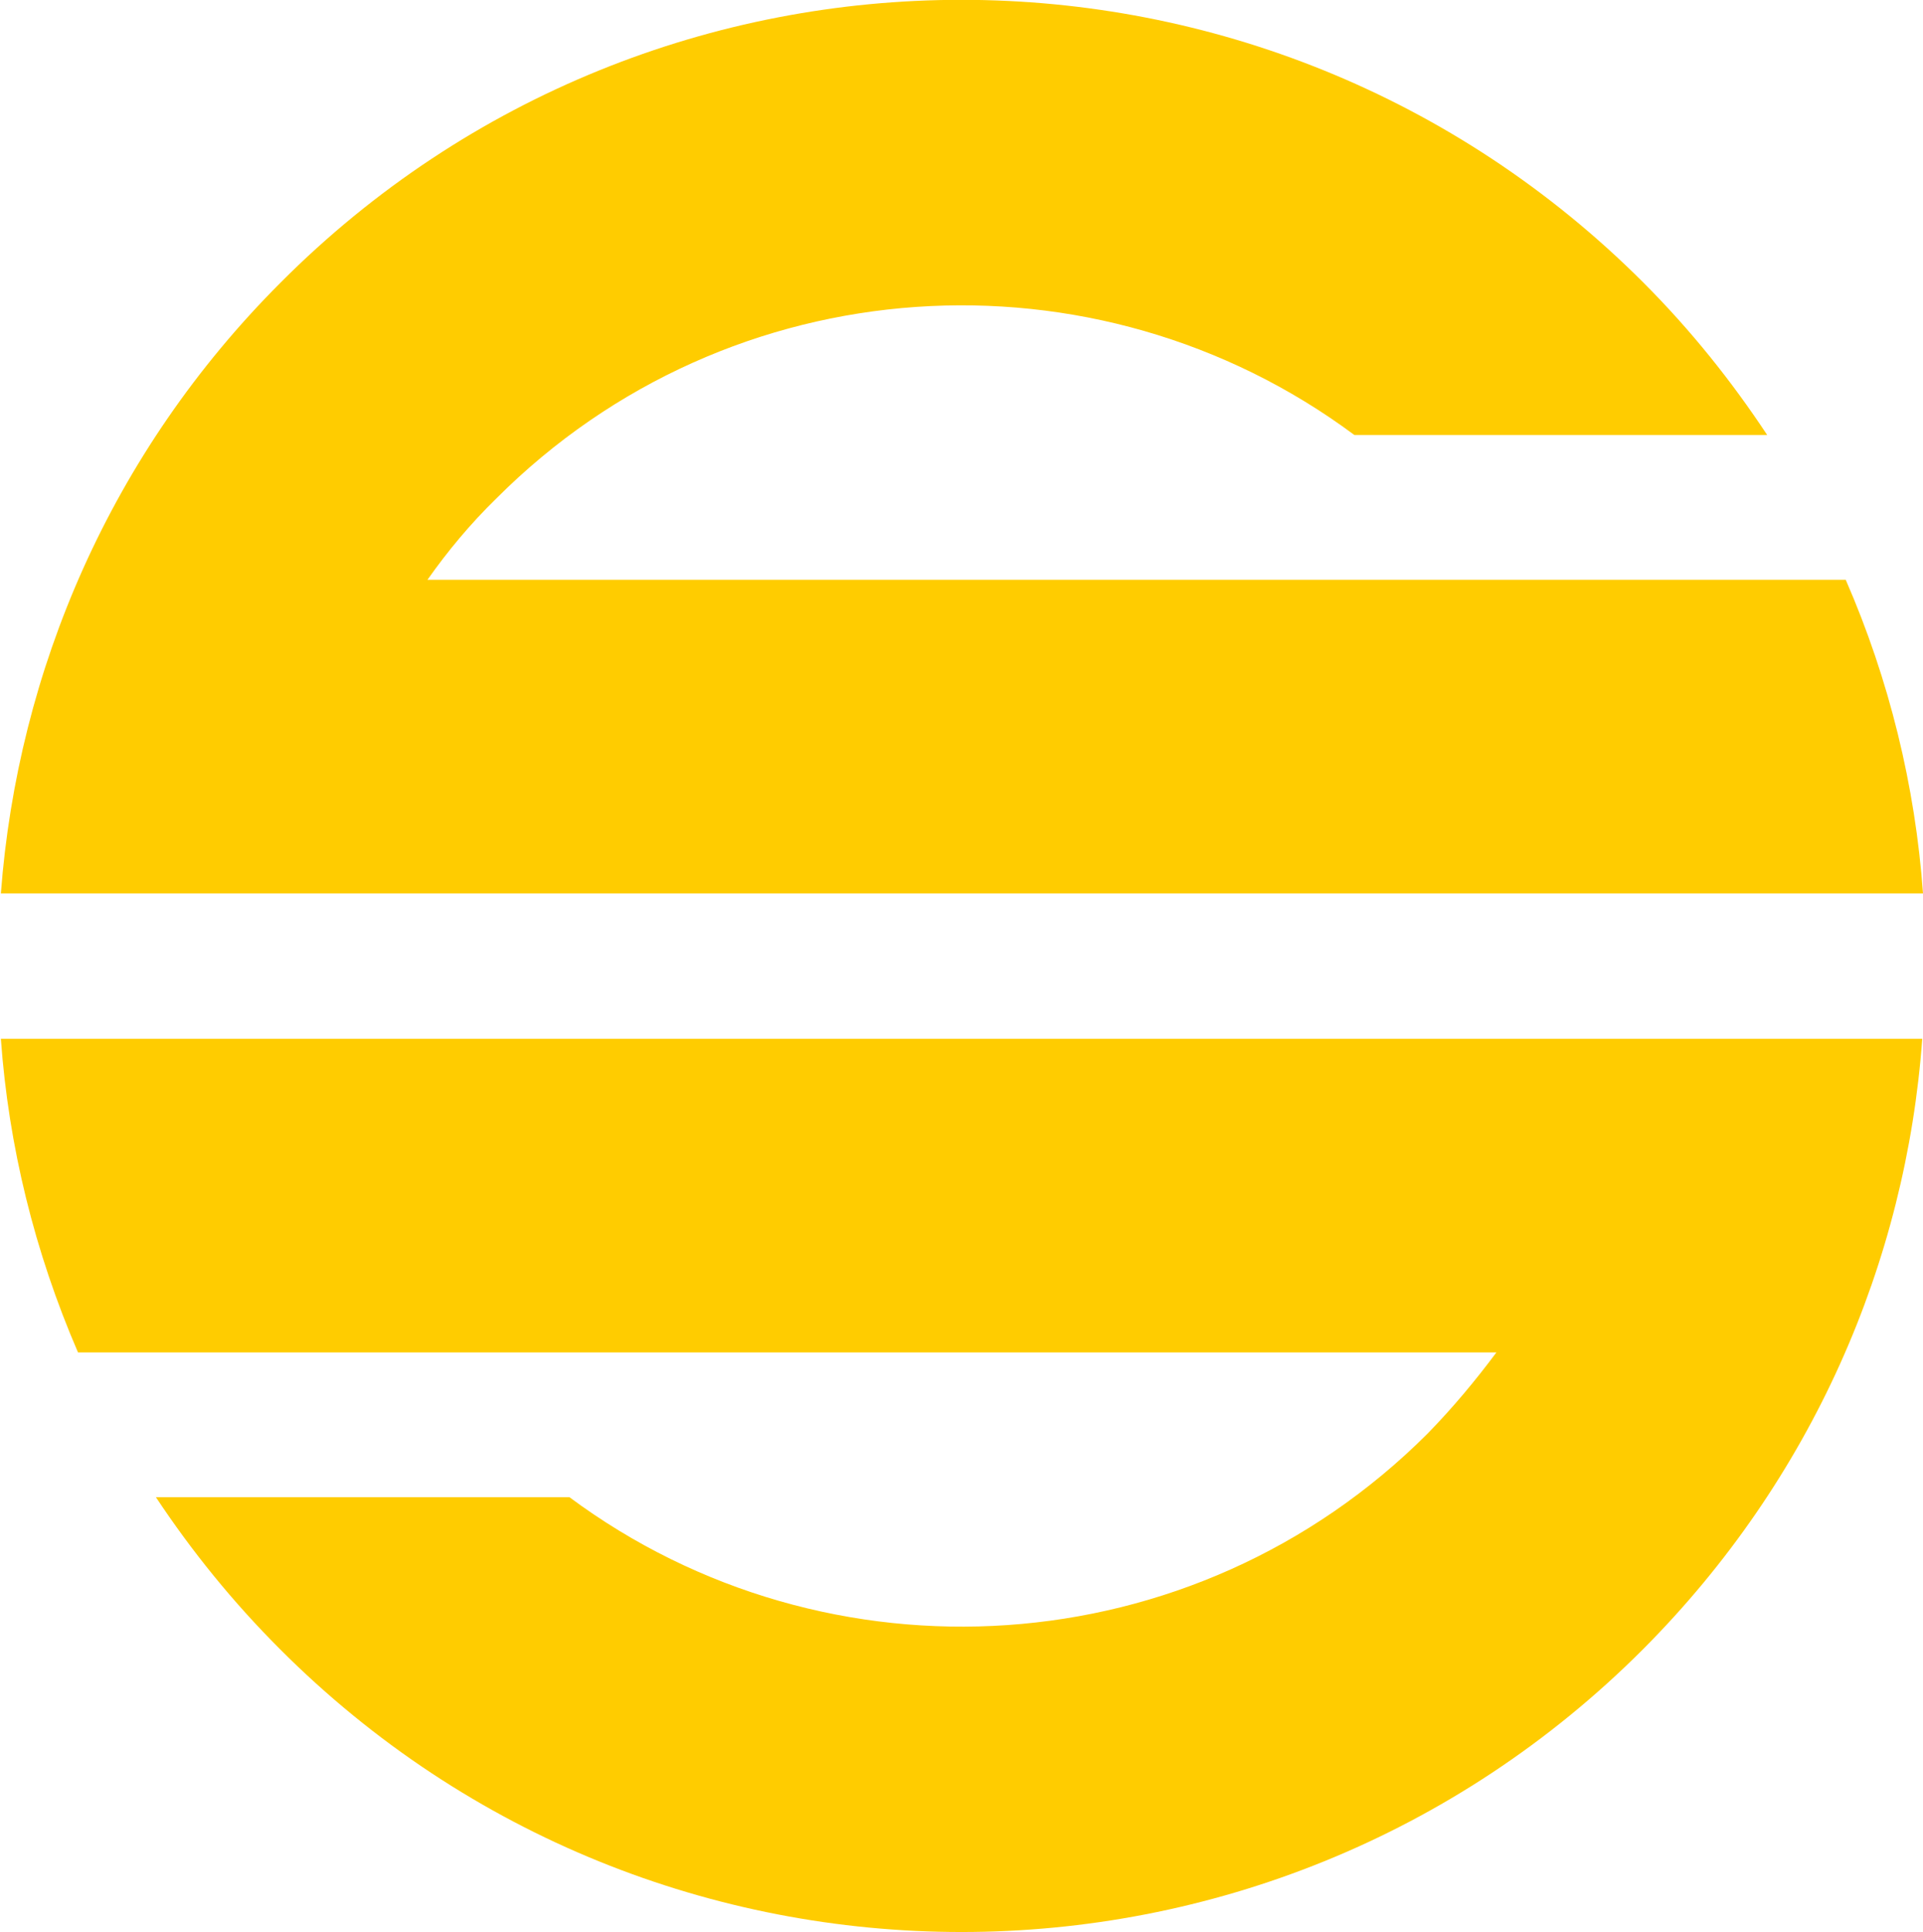 <svg version="1.2" xmlns="http://www.w3.org/2000/svg" viewBox="0 0 1548 1555" width="1548" height="1555"><style>.a{fill:#fc0}</style><path class="a" d="m0.7 836c6.2 86.2 27.1 171.4 62.1 252.4h280.7 861.1c-16.7 22.4-35 44.4-55.4 65.3-188.6 188.6-483.3 205.3-690.8 51.2h-332.9c28.8 43.4 61.7 84.1 99.9 122.3 303 303.5 794.2 303.5 1097.3 0 136.4-136.9 211.7-312 224.7-491.2zm1547.3-117c-6.2-86.2-27.1-171.9-62.2-252.4h-281.1-860.6c16.2-23 34.4-44.9 55.3-65.3 188.2-188.6 482.9-205.8 690.9-51.2h332.3c-28.7-43.4-61.6-84.6-99.8-122.8-303.1-303-794.3-303.5-1096.8 0-137 136.9-211.7 312.5-225.3 491.7z"/></svg>